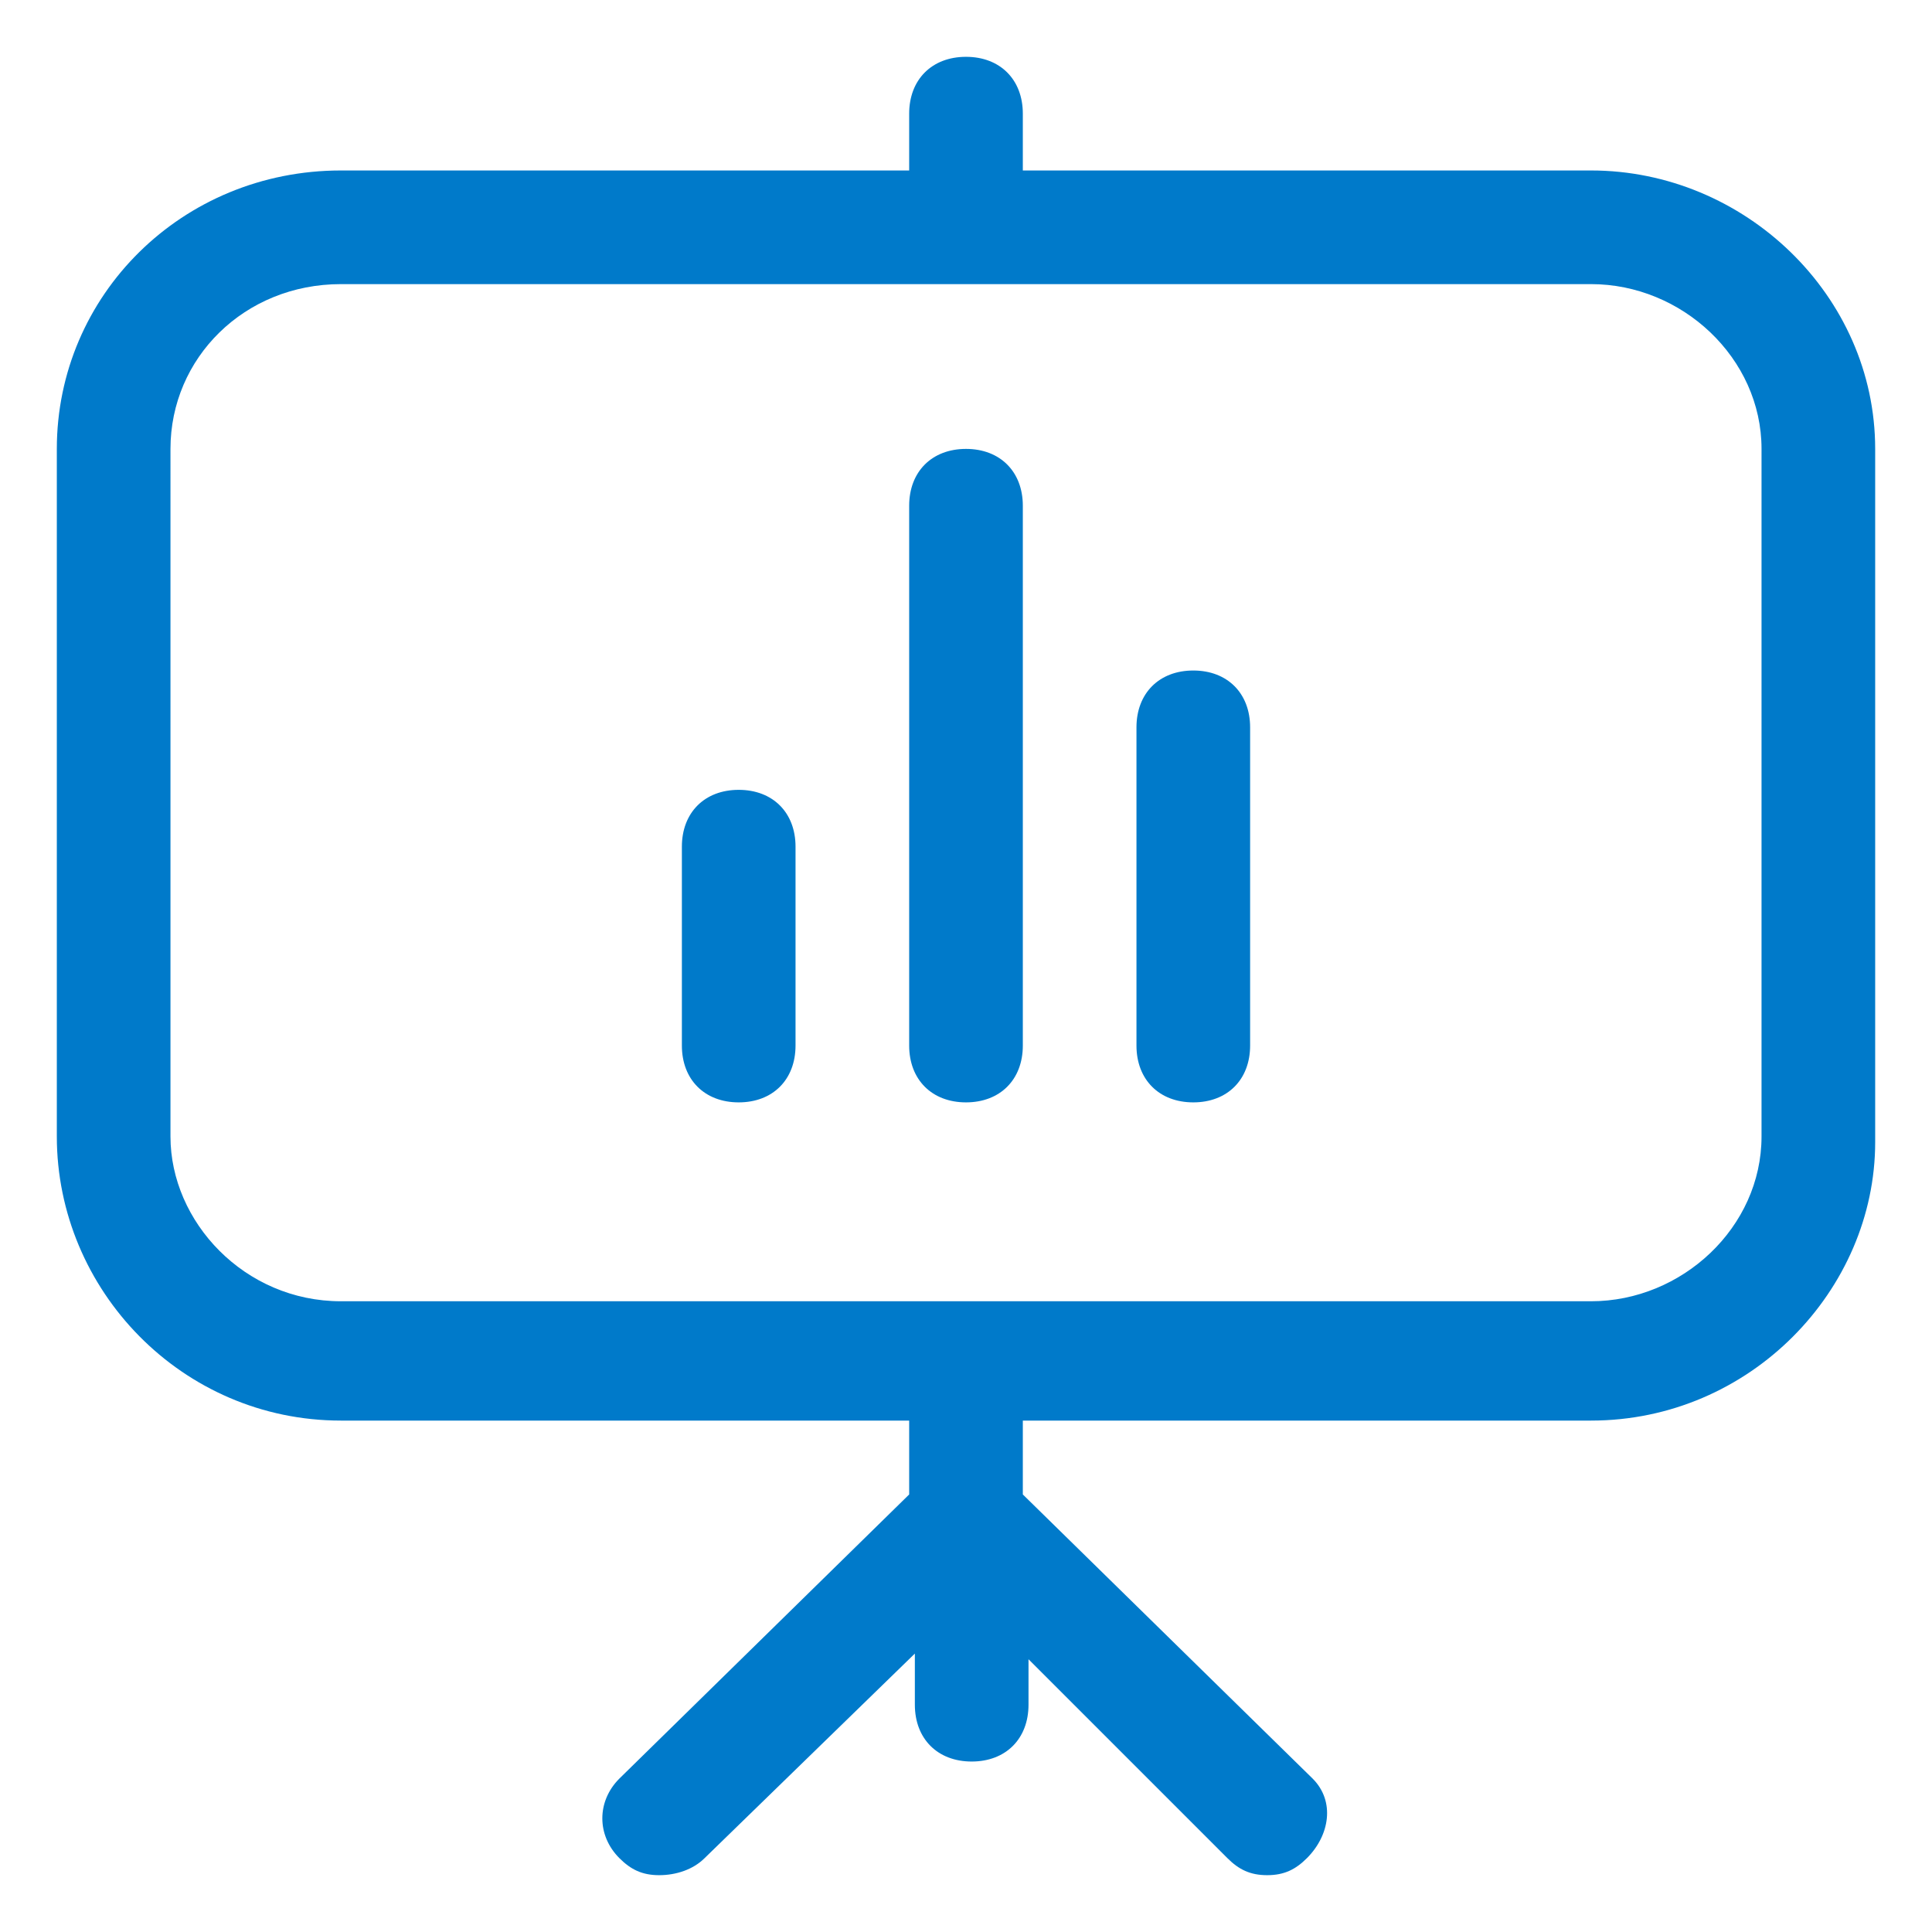 <svg xmlns="http://www.w3.org/2000/svg" width="34" height="34" viewBox="0 0 34 34">
<style type="text/css">
.green {
		fill: #4D8400;
}
.blue {
		fill: #007aca;
}
.purple {
		fill: #915AD5;
}
.white {
		fill: #fff;
}
</style>
<path class="blue" d="M28,3H18V2c0-0.6-0.4-1-1-1c-0.6,0-1,0.4-1,1v1H6C3.2,3,1,5.2,1,7.9V20C1,22.7,3.2,25,6,25h10v1.3l-5.1,5
	c-0.4,0.4-0.4,1,0,1.4c0.2,0.2,0.4,0.3,0.7,0.3c0.3,0,0.6-0.1,0.8-0.3l3.7-3.6V30c0,0.6,0.4,1,1,1c0.6,0,1-0.4,1-1v-0.8l3.5,3.5
	c0.2,0.2,0.4,0.3,0.7,0.3c0.3,0,0.5-0.1,0.7-0.3c0.4-0.4,0.5-1,0.1-1.4L18,26.3V25h10c2.8,0,5-2.3,5-4.9V7.9C33,5.2,30.7,3,28,3z
	 M31,20c0,1.6-1.4,2.9-3,2.9H6c-1.7,0-3-1.4-3-2.9V7.9C3,6.3,4.3,5,6,5h22c1.6,0,3,1.3,3,2.9V20z M21,19.4c-0.6,0-1-0.4-1-1v-5.6
	c0-0.6,0.4-1,1-1c0.6,0,1,0.4,1,1v5.6C22,19,21.6,19.4,21,19.4z M17,19.4c-0.6,0-1-0.4-1-1V8.9c0-0.6,0.4-1,1-1c0.6,0,1,0.4,1,1v9.5
	C18,19,17.6,19.4,17,19.4z M13,19.4c-0.6,0-1-0.4-1-1v-3.5c0-0.6,0.4-1,1-1c0.6,0,1,0.4,1,1v3.5C14,19,13.6,19.4,13,19.4z"/>
</svg>
